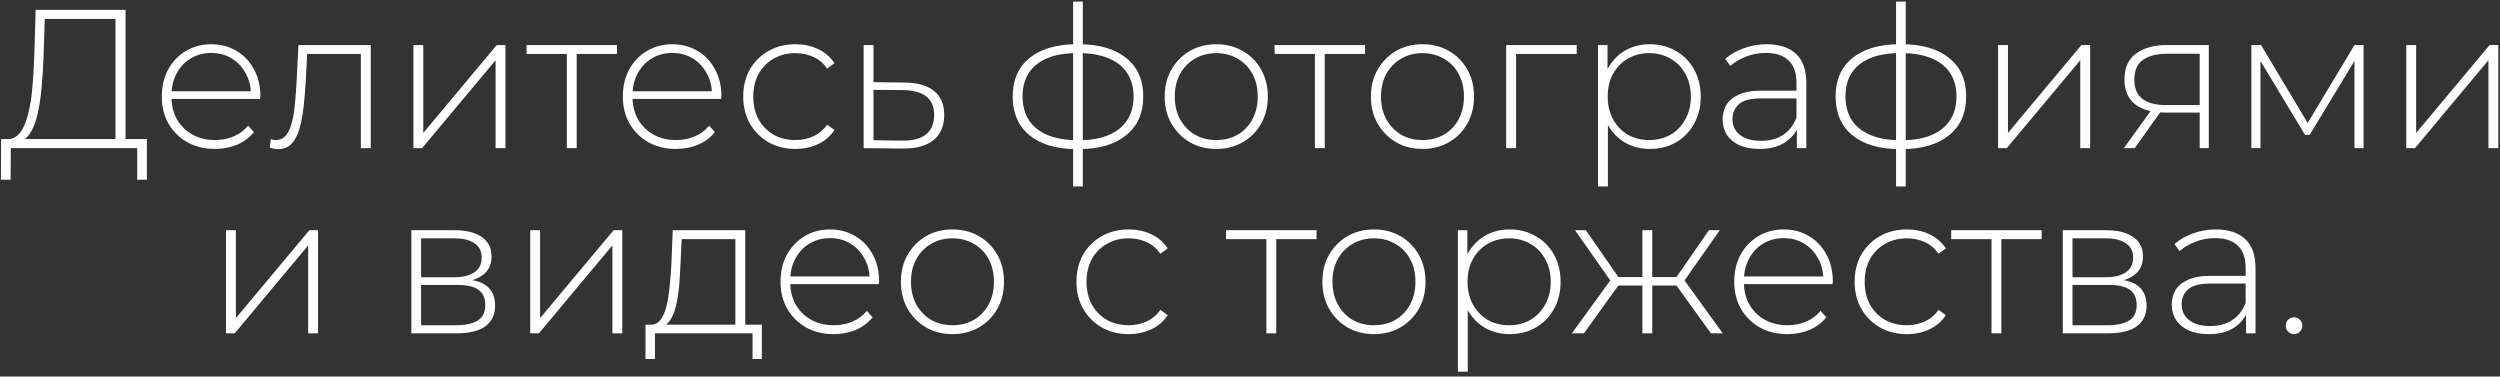 <?xml version="1.0" encoding="UTF-8"?> <svg xmlns="http://www.w3.org/2000/svg" width="405" height="61" viewBox="0 0 405 61" fill="none"><rect x="0" y="0" width="405" height="61" fill="#333333" stroke="none"/><path d="M18.708 23.2V3.072H7.252L7.06 9.088C6.996 10.859 6.889 12.555 6.74 14.176C6.591 15.797 6.367 17.259 6.068 18.56C5.769 19.84 5.353 20.875 4.82 21.664C4.308 22.453 3.657 22.88 2.868 22.944L0.98 22.528C1.876 22.592 2.601 22.283 3.156 21.6C3.732 20.917 4.18 19.947 4.5 18.688C4.841 17.429 5.087 15.968 5.236 14.304C5.385 12.64 5.492 10.859 5.556 8.96L5.78 1.6H20.34V23.2H18.708ZM0.148 29.12L0.18 22.528H23.796V29.12H22.228V24H1.748L1.716 29.12H0.148ZM34.821 24.128C33.136 24.128 31.642 23.765 30.341 23.04C29.061 22.315 28.048 21.312 27.301 20.032C26.576 18.752 26.213 17.291 26.213 15.648C26.213 13.984 26.555 12.523 27.237 11.264C27.941 9.984 28.901 8.981 30.117 8.256C31.333 7.531 32.699 7.168 34.213 7.168C35.728 7.168 37.083 7.52 38.277 8.224C39.493 8.928 40.443 9.92 41.125 11.2C41.829 12.459 42.181 13.92 42.181 15.584C42.181 15.648 42.17 15.723 42.149 15.808C42.149 15.872 42.149 15.947 42.149 16.032H27.397V14.784H41.285L40.645 15.392C40.666 14.091 40.389 12.928 39.813 11.904C39.258 10.859 38.501 10.048 37.541 9.472C36.581 8.875 35.472 8.576 34.213 8.576C32.976 8.576 31.866 8.875 30.885 9.472C29.925 10.048 29.168 10.859 28.613 11.904C28.058 12.928 27.781 14.101 27.781 15.424V15.712C27.781 17.077 28.08 18.293 28.677 19.36C29.296 20.405 30.139 21.227 31.205 21.824C32.272 22.4 33.488 22.688 34.853 22.688C35.92 22.688 36.912 22.496 37.829 22.112C38.768 21.728 39.557 21.141 40.197 20.352L41.125 21.408C40.4 22.304 39.483 22.987 38.373 23.456C37.285 23.904 36.101 24.128 34.821 24.128ZM43.707 23.936L43.867 22.56C43.995 22.581 44.123 22.613 44.251 22.656C44.4 22.677 44.528 22.688 44.635 22.688C45.36 22.688 45.936 22.421 46.363 21.888C46.789 21.333 47.109 20.597 47.323 19.68C47.557 18.763 47.718 17.728 47.803 16.576C47.91 15.424 47.995 14.251 48.059 13.056L48.347 7.296H60.059V24H58.459V8.224L58.907 8.736H49.371L49.787 8.192L49.531 13.184C49.446 14.635 49.328 16.021 49.179 17.344C49.029 18.667 48.806 19.84 48.507 20.864C48.208 21.888 47.782 22.699 47.227 23.296C46.672 23.872 45.958 24.16 45.083 24.16C44.87 24.16 44.645 24.139 44.411 24.096C44.197 24.053 43.963 24 43.707 23.936ZM66.972 24V7.296H68.572V21.536L80.476 7.296H81.884V24H80.284V9.76L68.38 24H66.972ZM91.824 24V8.256L92.272 8.736H85.296V7.296H99.952V8.736H92.976L93.424 8.256V24H91.824ZM109.509 24.128C107.823 24.128 106.33 23.765 105.029 23.04C103.749 22.315 102.735 21.312 101.989 20.032C101.263 18.752 100.901 17.291 100.901 15.648C100.901 13.984 101.242 12.523 101.925 11.264C102.629 9.984 103.589 8.981 104.805 8.256C106.021 7.531 107.386 7.168 108.901 7.168C110.415 7.168 111.77 7.52 112.965 8.224C114.181 8.928 115.13 9.92 115.813 11.2C116.517 12.459 116.869 13.92 116.869 15.584C116.869 15.648 116.858 15.723 116.837 15.808C116.837 15.872 116.837 15.947 116.837 16.032H102.085V14.784H115.973L115.333 15.392C115.354 14.091 115.077 12.928 114.501 11.904C113.946 10.859 113.189 10.048 112.229 9.472C111.269 8.875 110.159 8.576 108.901 8.576C107.663 8.576 106.554 8.875 105.573 9.472C104.613 10.048 103.855 10.859 103.301 11.904C102.746 12.928 102.469 14.101 102.469 15.424V15.712C102.469 17.077 102.767 18.293 103.365 19.36C103.983 20.405 104.826 21.227 105.893 21.824C106.959 22.4 108.175 22.688 109.541 22.688C110.607 22.688 111.599 22.496 112.517 22.112C113.455 21.728 114.245 21.141 114.885 20.352L115.813 21.408C115.087 22.304 114.17 22.987 113.061 23.456C111.973 23.904 110.789 24.128 109.509 24.128ZM128.849 24.128C127.227 24.128 125.777 23.765 124.497 23.04C123.238 22.315 122.235 21.312 121.489 20.032C120.763 18.752 120.401 17.291 120.401 15.648C120.401 13.984 120.763 12.512 121.489 11.232C122.235 9.952 123.238 8.96 124.497 8.256C125.777 7.531 127.227 7.168 128.849 7.168C130.193 7.168 131.409 7.424 132.497 7.936C133.606 8.448 134.502 9.216 135.185 10.24L134.001 11.104C133.403 10.251 132.657 9.621 131.761 9.216C130.865 8.811 129.894 8.608 128.849 8.608C127.547 8.608 126.374 8.907 125.329 9.504C124.305 10.08 123.494 10.901 122.897 11.968C122.321 13.013 122.033 14.24 122.033 15.648C122.033 17.056 122.321 18.293 122.897 19.36C123.494 20.405 124.305 21.227 125.329 21.824C126.374 22.4 127.547 22.688 128.849 22.688C129.894 22.688 130.865 22.485 131.761 22.08C132.657 21.675 133.403 21.045 134.001 20.192L135.185 21.056C134.502 22.08 133.606 22.848 132.497 23.36C131.409 23.872 130.193 24.128 128.849 24.128ZM146.597 13.376C148.666 13.397 150.245 13.856 151.333 14.752C152.421 15.627 152.965 16.917 152.965 18.624C152.965 20.395 152.389 21.749 151.237 22.688C150.085 23.627 148.41 24.085 146.213 24.064L139.909 24V7.296H141.509V13.312L146.597 13.376ZM146.181 22.784C147.888 22.805 149.168 22.464 150.021 21.76C150.896 21.056 151.333 20.011 151.333 18.624C151.333 17.28 150.906 16.277 150.053 15.616C149.2 14.955 147.909 14.613 146.181 14.592L141.509 14.56V22.72L146.181 22.784ZM174.711 24.16C174.711 24.16 174.679 24.16 174.615 24.16C174.551 24.16 174.498 24.16 174.455 24.16C174.413 24.16 174.37 24.16 174.327 24.16C171.085 24.139 168.557 23.381 166.743 21.888C164.951 20.395 164.055 18.304 164.055 15.616C164.055 12.949 164.962 10.88 166.775 9.408C168.61 7.915 171.17 7.168 174.455 7.168C174.477 7.168 174.509 7.168 174.551 7.168C174.594 7.168 174.637 7.168 174.679 7.168C174.722 7.168 174.754 7.168 174.775 7.168C178.061 7.168 180.621 7.915 182.455 9.408C184.29 10.88 185.207 12.949 185.207 15.616C185.207 18.325 184.279 20.427 182.423 21.92C180.589 23.413 178.018 24.16 174.711 24.16ZM174.711 22.72C176.631 22.72 178.253 22.443 179.575 21.888C180.898 21.333 181.901 20.533 182.583 19.488C183.287 18.421 183.639 17.131 183.639 15.616C183.639 14.123 183.287 12.853 182.583 11.808C181.901 10.763 180.898 9.973 179.575 9.44C178.253 8.885 176.631 8.608 174.711 8.608C174.669 8.608 174.615 8.608 174.551 8.608C174.509 8.608 174.466 8.608 174.423 8.608C172.546 8.608 170.946 8.885 169.623 9.44C168.322 9.995 167.33 10.795 166.647 11.84C165.986 12.885 165.655 14.144 165.655 15.616C165.655 17.109 165.997 18.389 166.679 19.456C167.362 20.501 168.354 21.301 169.655 21.856C170.978 22.411 172.578 22.699 174.455 22.72C174.477 22.72 174.509 22.72 174.551 22.72C174.615 22.72 174.669 22.72 174.711 22.72ZM173.847 30.208V0.256H175.415V30.208H173.847ZM197.034 24.128C195.434 24.128 194.005 23.765 192.746 23.04C191.509 22.315 190.517 21.312 189.77 20.032C189.045 18.752 188.682 17.291 188.682 15.648C188.682 13.984 189.045 12.523 189.77 11.264C190.517 9.984 191.509 8.981 192.746 8.256C194.005 7.531 195.434 7.168 197.034 7.168C198.634 7.168 200.063 7.531 201.322 8.256C202.581 8.981 203.573 9.984 204.298 11.264C205.023 12.523 205.386 13.984 205.386 15.648C205.386 17.291 205.023 18.752 204.298 20.032C203.573 21.312 202.581 22.315 201.322 23.04C200.063 23.765 198.634 24.128 197.034 24.128ZM197.034 22.688C198.314 22.688 199.466 22.4 200.49 21.824C201.514 21.227 202.314 20.395 202.89 19.328C203.466 18.261 203.754 17.035 203.754 15.648C203.754 14.24 203.466 13.013 202.89 11.968C202.314 10.901 201.514 10.08 200.49 9.504C199.466 8.907 198.314 8.608 197.034 8.608C195.754 8.608 194.602 8.907 193.578 9.504C192.575 10.08 191.775 10.901 191.178 11.968C190.602 13.013 190.314 14.24 190.314 15.648C190.314 17.035 190.602 18.261 191.178 19.328C191.775 20.395 192.575 21.227 193.578 21.824C194.602 22.4 195.754 22.688 197.034 22.688ZM213.012 24V8.256L213.46 8.736H206.484V7.296H221.14V8.736H214.164L214.612 8.256V24H213.012ZM230.44 24.128C228.84 24.128 227.411 23.765 226.152 23.04C224.915 22.315 223.923 21.312 223.176 20.032C222.451 18.752 222.088 17.291 222.088 15.648C222.088 13.984 222.451 12.523 223.176 11.264C223.923 9.984 224.915 8.981 226.152 8.256C227.411 7.531 228.84 7.168 230.44 7.168C232.04 7.168 233.469 7.531 234.728 8.256C235.987 8.981 236.979 9.984 237.704 11.264C238.429 12.523 238.792 13.984 238.792 15.648C238.792 17.291 238.429 18.752 237.704 20.032C236.979 21.312 235.987 22.315 234.728 23.04C233.469 23.765 232.04 24.128 230.44 24.128ZM230.44 22.688C231.72 22.688 232.872 22.4 233.896 21.824C234.92 21.227 235.72 20.395 236.296 19.328C236.872 18.261 237.16 17.035 237.16 15.648C237.16 14.24 236.872 13.013 236.296 11.968C235.72 10.901 234.92 10.08 233.896 9.504C232.872 8.907 231.72 8.608 230.44 8.608C229.16 8.608 228.008 8.907 226.984 9.504C225.981 10.08 225.181 10.901 224.584 11.968C224.008 13.013 223.72 14.24 223.72 15.648C223.72 17.035 224.008 18.261 224.584 19.328C225.181 20.395 225.981 21.227 226.984 21.824C228.008 22.4 229.16 22.688 230.44 22.688ZM244.003 24V7.296H255.427V8.736H245.155L245.603 8.288V24H244.003ZM267.263 24.128C265.791 24.128 264.457 23.787 263.263 23.104C262.089 22.421 261.151 21.451 260.447 20.192C259.764 18.912 259.423 17.397 259.423 15.648C259.423 13.899 259.764 12.395 260.447 11.136C261.151 9.856 262.089 8.875 263.263 8.192C264.457 7.509 265.791 7.168 267.263 7.168C268.841 7.168 270.249 7.531 271.487 8.256C272.745 8.96 273.727 9.952 274.431 11.232C275.156 12.512 275.519 13.984 275.519 15.648C275.519 17.312 275.156 18.784 274.431 20.064C273.727 21.344 272.745 22.347 271.487 23.072C270.249 23.776 268.841 24.128 267.263 24.128ZM258.879 30.208V7.296H260.415V12.768L260.159 15.68L260.479 18.592V30.208H258.879ZM267.167 22.688C268.447 22.688 269.599 22.4 270.623 21.824C271.647 21.227 272.447 20.395 273.023 19.328C273.62 18.261 273.919 17.035 273.919 15.648C273.919 14.24 273.62 13.013 273.023 11.968C272.447 10.901 271.647 10.08 270.623 9.504C269.599 8.907 268.447 8.608 267.167 8.608C265.887 8.608 264.735 8.907 263.711 9.504C262.708 10.08 261.908 10.901 261.311 11.968C260.735 13.013 260.447 14.24 260.447 15.648C260.447 17.035 260.735 18.261 261.311 19.328C261.908 20.395 262.708 21.227 263.711 21.824C264.735 22.4 265.887 22.688 267.167 22.688ZM291.091 24V20.192L291.027 19.616V13.344C291.027 11.787 290.6 10.603 289.747 9.792C288.915 8.981 287.688 8.576 286.067 8.576C284.915 8.576 283.838 8.779 282.835 9.184C281.854 9.568 281.011 10.069 280.307 10.688L279.507 9.536C280.339 8.789 281.342 8.213 282.515 7.808C283.688 7.381 284.915 7.168 286.195 7.168C288.264 7.168 289.854 7.691 290.963 8.736C292.072 9.781 292.627 11.339 292.627 13.408V24H291.091ZM285.075 24.128C283.838 24.128 282.76 23.936 281.843 23.552C280.947 23.147 280.254 22.581 279.763 21.856C279.294 21.131 279.059 20.299 279.059 19.36C279.059 18.507 279.251 17.739 279.635 17.056C280.04 16.352 280.702 15.787 281.619 15.36C282.536 14.912 283.763 14.688 285.299 14.688H291.443V15.936H285.331C283.603 15.936 282.387 16.256 281.683 16.896C281 17.536 280.659 18.336 280.659 19.296C280.659 20.363 281.064 21.216 281.875 21.856C282.686 22.496 283.827 22.816 285.299 22.816C286.707 22.816 287.891 22.496 288.851 21.856C289.832 21.216 290.558 20.288 291.027 19.072L291.475 20.16C291.027 21.376 290.259 22.347 289.171 23.072C288.104 23.776 286.739 24.128 285.075 24.128ZM308.024 24.16C308.024 24.16 307.992 24.16 307.928 24.16C307.864 24.16 307.811 24.16 307.768 24.16C307.725 24.16 307.683 24.16 307.64 24.16C304.397 24.139 301.869 23.381 300.056 21.888C298.264 20.395 297.368 18.304 297.368 15.616C297.368 12.949 298.275 10.88 300.088 9.408C301.923 7.915 304.483 7.168 307.768 7.168C307.789 7.168 307.821 7.168 307.864 7.168C307.907 7.168 307.949 7.168 307.992 7.168C308.035 7.168 308.067 7.168 308.088 7.168C311.373 7.168 313.933 7.915 315.768 9.408C317.603 10.88 318.52 12.949 318.52 15.616C318.52 18.325 317.592 20.427 315.736 21.92C313.901 23.413 311.331 24.16 308.024 24.16ZM308.024 22.72C309.944 22.72 311.565 22.443 312.888 21.888C314.211 21.333 315.213 20.533 315.896 19.488C316.6 18.421 316.952 17.131 316.952 15.616C316.952 14.123 316.6 12.853 315.896 11.808C315.213 10.763 314.211 9.973 312.888 9.44C311.565 8.885 309.944 8.608 308.024 8.608C307.981 8.608 307.928 8.608 307.864 8.608C307.821 8.608 307.779 8.608 307.736 8.608C305.859 8.608 304.259 8.885 302.936 9.44C301.635 9.995 300.643 10.795 299.96 11.84C299.299 12.885 298.968 14.144 298.968 15.616C298.968 17.109 299.309 18.389 299.992 19.456C300.675 20.501 301.667 21.301 302.968 21.856C304.291 22.411 305.891 22.699 307.768 22.72C307.789 22.72 307.821 22.72 307.864 22.72C307.928 22.72 307.981 22.72 308.024 22.72ZM307.16 30.208V0.256H308.728V30.208H307.16ZM323.69 24V7.296H325.29V21.536L337.194 7.296H338.602V24H337.002V9.76L325.098 24H323.69ZM356.351 24V17.856L356.703 18.24H350.783C348.692 18.24 347.06 17.792 345.887 16.896C344.735 15.979 344.159 14.635 344.159 12.864C344.159 10.987 344.788 9.589 346.047 8.672C347.306 7.755 348.97 7.296 351.039 7.296H357.823V24H356.351ZM344.063 24L348.703 17.568H350.399L345.823 24H344.063ZM356.351 17.408V8.224L356.703 8.704H351.135C349.428 8.704 348.106 9.035 347.167 9.696C346.228 10.357 345.759 11.435 345.759 12.928C345.759 15.659 347.487 17.024 350.943 17.024H356.703L356.351 17.408ZM364.722 24V7.296H366.29L374.194 20.512H373.49L381.426 7.296H382.898V24H381.426V9.216L381.746 9.344L374.162 21.856H373.426L365.81 9.248L366.194 9.184V24H364.722ZM389.815 24V7.296H391.415V21.536L403.319 7.296H404.727V24H403.127V9.76L391.223 24H389.815ZM36.612 54V37.296H38.212V51.536L50.116 37.296H51.524V54H49.924V39.76L38.02 54H36.612ZM66.644 54V37.296H73.683C75.518 37.296 76.969 37.659 78.035 38.384C79.102 39.109 79.635 40.165 79.635 41.552C79.635 42.917 79.113 43.952 78.067 44.656C77.043 45.36 75.71 45.712 74.067 45.712L74.516 45.232C76.478 45.232 77.918 45.595 78.835 46.32C79.753 47.045 80.212 48.112 80.212 49.52C80.212 50.949 79.689 52.059 78.644 52.848C77.62 53.616 76.03 54 73.876 54H66.644ZM68.212 52.688H73.844C75.401 52.688 76.585 52.432 77.395 51.92C78.206 51.408 78.612 50.587 78.612 49.456C78.612 48.304 78.249 47.472 77.523 46.96C76.82 46.427 75.678 46.16 74.1 46.16H68.212V52.688ZM68.212 44.912H73.588C74.996 44.912 76.084 44.645 76.852 44.112C77.641 43.579 78.035 42.789 78.035 41.744C78.035 40.699 77.641 39.92 76.852 39.408C76.084 38.875 74.996 38.608 73.588 38.608H68.212V44.912ZM85.894 54V37.296H87.493V51.536L99.397 37.296H100.806V54H99.206V39.76L87.302 54H85.894ZM119.13 53.232V38.736H110.426L110.234 42.896C110.191 44.069 110.117 45.243 110.01 46.416C109.903 47.568 109.733 48.635 109.498 49.616C109.263 50.576 108.933 51.355 108.506 51.952C108.101 52.549 107.567 52.88 106.906 52.944L105.306 52.592C105.989 52.635 106.543 52.389 106.97 51.856C107.397 51.301 107.727 50.555 107.962 49.616C108.197 48.677 108.367 47.621 108.474 46.448C108.602 45.253 108.698 44.037 108.762 42.8L108.986 37.296H120.73V53.232H119.13ZM104.57 58.16V52.592H123.418V58.16H121.914V54H106.106V58.16H104.57ZM135.056 54.128C133.37 54.128 131.877 53.765 130.576 53.04C129.296 52.315 128.282 51.312 127.536 50.032C126.81 48.752 126.448 47.291 126.448 45.648C126.448 43.984 126.789 42.523 127.472 41.264C128.176 39.984 129.136 38.981 130.352 38.256C131.568 37.531 132.933 37.168 134.448 37.168C135.962 37.168 137.317 37.52 138.512 38.224C139.728 38.928 140.677 39.92 141.36 41.2C142.064 42.459 142.416 43.92 142.416 45.584C142.416 45.648 142.405 45.723 142.384 45.808C142.384 45.872 142.384 45.947 142.384 46.032H127.632V44.784H141.52L140.88 45.392C140.901 44.091 140.624 42.928 140.048 41.904C139.493 40.859 138.736 40.048 137.776 39.472C136.816 38.875 135.706 38.576 134.448 38.576C133.21 38.576 132.101 38.875 131.12 39.472C130.16 40.048 129.402 40.859 128.848 41.904C128.293 42.928 128.016 44.101 128.016 45.424V45.712C128.016 47.077 128.314 48.293 128.911 49.36C129.53 50.405 130.373 51.227 131.44 51.824C132.506 52.4 133.722 52.688 135.088 52.688C136.154 52.688 137.146 52.496 138.064 52.112C139.002 51.728 139.792 51.141 140.432 50.352L141.36 51.408C140.634 52.304 139.717 52.987 138.608 53.456C137.52 53.904 136.336 54.128 135.056 54.128ZM154.3 54.128C152.7 54.128 151.27 53.765 150.012 53.04C148.774 52.315 147.782 51.312 147.036 50.032C146.31 48.752 145.948 47.291 145.948 45.648C145.948 43.984 146.31 42.523 147.036 41.264C147.782 39.984 148.774 38.981 150.012 38.256C151.27 37.531 152.7 37.168 154.3 37.168C155.9 37.168 157.329 37.531 158.588 38.256C159.846 38.981 160.838 39.984 161.564 41.264C162.289 42.523 162.652 43.984 162.652 45.648C162.652 47.291 162.289 48.752 161.564 50.032C160.838 51.312 159.846 52.315 158.588 53.04C157.329 53.765 155.9 54.128 154.3 54.128ZM154.3 52.688C155.58 52.688 156.732 52.4 157.756 51.824C158.78 51.227 159.58 50.395 160.156 49.328C160.732 48.261 161.02 47.035 161.02 45.648C161.02 44.24 160.732 43.013 160.156 41.968C159.58 40.901 158.78 40.08 157.756 39.504C156.732 38.907 155.58 38.608 154.3 38.608C153.02 38.608 151.868 38.907 150.844 39.504C149.841 40.08 149.041 40.901 148.444 41.968C147.868 43.013 147.58 44.24 147.58 45.648C147.58 47.035 147.868 48.261 148.444 49.328C149.041 50.395 149.841 51.227 150.844 51.824C151.868 52.4 153.02 52.688 154.3 52.688ZM182.833 54.128C181.212 54.128 179.761 53.765 178.481 53.04C177.222 52.315 176.22 51.312 175.473 50.032C174.748 48.752 174.385 47.291 174.385 45.648C174.385 43.984 174.748 42.512 175.473 41.232C176.22 39.952 177.222 38.96 178.481 38.256C179.761 37.531 181.212 37.168 182.833 37.168C184.177 37.168 185.393 37.424 186.481 37.936C187.59 38.448 188.486 39.216 189.169 40.24L187.985 41.104C187.388 40.251 186.641 39.621 185.745 39.216C184.849 38.811 183.878 38.608 182.833 38.608C181.532 38.608 180.358 38.907 179.313 39.504C178.289 40.08 177.478 40.901 176.881 41.968C176.305 43.013 176.017 44.24 176.017 45.648C176.017 47.056 176.305 48.293 176.881 49.36C177.478 50.405 178.289 51.227 179.313 51.824C180.358 52.4 181.532 52.688 182.833 52.688C183.878 52.688 184.849 52.485 185.745 52.08C186.641 51.675 187.388 51.045 187.985 50.192L189.169 51.056C188.486 52.08 187.59 52.848 186.481 53.36C185.393 53.872 184.177 54.128 182.833 54.128ZM205.152 54V38.256L205.6 38.736H198.624V37.296H213.28V38.736H206.304L206.752 38.256V54H205.152ZM222.581 54.128C220.981 54.128 219.551 53.765 218.293 53.04C217.055 52.315 216.063 51.312 215.317 50.032C214.591 48.752 214.229 47.291 214.229 45.648C214.229 43.984 214.591 42.523 215.317 41.264C216.063 39.984 217.055 38.981 218.293 38.256C219.551 37.531 220.981 37.168 222.581 37.168C224.181 37.168 225.61 37.531 226.869 38.256C228.127 38.981 229.119 39.984 229.845 41.264C230.57 42.523 230.933 43.984 230.933 45.648C230.933 47.291 230.57 48.752 229.845 50.032C229.119 51.312 228.127 52.315 226.869 53.04C225.61 53.765 224.181 54.128 222.581 54.128ZM222.581 52.688C223.861 52.688 225.013 52.4 226.037 51.824C227.061 51.227 227.861 50.395 228.437 49.328C229.013 48.261 229.301 47.035 229.301 45.648C229.301 44.24 229.013 43.013 228.437 41.968C227.861 40.901 227.061 40.08 226.037 39.504C225.013 38.907 223.861 38.608 222.581 38.608C221.301 38.608 220.149 38.907 219.125 39.504C218.122 40.08 217.322 40.901 216.725 41.968C216.149 43.013 215.861 44.24 215.861 45.648C215.861 47.035 216.149 48.261 216.725 49.328C217.322 50.395 218.122 51.227 219.125 51.824C220.149 52.4 221.301 52.688 222.581 52.688ZM244.56 54.128C243.088 54.128 241.754 53.787 240.56 53.104C239.386 52.421 238.448 51.451 237.744 50.192C237.061 48.912 236.72 47.397 236.72 45.648C236.72 43.899 237.061 42.395 237.744 41.136C238.448 39.856 239.386 38.875 240.56 38.192C241.754 37.509 243.088 37.168 244.56 37.168C246.138 37.168 247.546 37.531 248.784 38.256C250.042 38.96 251.024 39.952 251.728 41.232C252.453 42.512 252.816 43.984 252.816 45.648C252.816 47.312 252.453 48.784 251.728 50.064C251.024 51.344 250.042 52.347 248.784 53.072C247.546 53.776 246.138 54.128 244.56 54.128ZM236.176 60.208V37.296H237.712V42.768L237.456 45.68L237.776 48.592V60.208H236.176ZM244.464 52.688C245.744 52.688 246.896 52.4 247.92 51.824C248.944 51.227 249.744 50.395 250.319 49.328C250.917 48.261 251.216 47.035 251.216 45.648C251.216 44.24 250.917 43.013 250.319 41.968C249.744 40.901 248.944 40.08 247.92 39.504C246.896 38.907 245.744 38.608 244.464 38.608C243.184 38.608 242.032 38.907 241.008 39.504C240.005 40.08 239.205 40.901 238.608 41.968C238.032 43.013 237.744 44.24 237.744 45.648C237.744 47.035 238.032 48.261 238.608 49.328C239.205 50.395 240.005 51.227 241.008 51.824C242.032 52.4 243.184 52.688 244.464 52.688ZM277.169 54L271.153 45.648L272.497 44.88L279.089 54H277.169ZM267.121 46.256V44.88H272.305V46.256H267.121ZM272.625 45.808L271.121 45.552L276.849 37.296H278.609L272.625 45.808ZM256.593 54H254.641L261.265 44.88L262.609 45.648L256.593 54ZM267.665 54H266.065V37.296H267.665V54ZM266.577 46.256H261.425V44.88H266.577V46.256ZM261.137 45.808L255.153 37.296H256.913L262.641 45.552L261.137 45.808ZM289.556 54.128C287.87 54.128 286.377 53.765 285.076 53.04C283.796 52.315 282.782 51.312 282.036 50.032C281.31 48.752 280.948 47.291 280.948 45.648C280.948 43.984 281.289 42.523 281.972 41.264C282.676 39.984 283.636 38.981 284.852 38.256C286.068 37.531 287.433 37.168 288.948 37.168C290.462 37.168 291.817 37.52 293.012 38.224C294.228 38.928 295.177 39.92 295.86 41.2C296.564 42.459 296.916 43.92 296.916 45.584C296.916 45.648 296.905 45.723 296.884 45.808C296.884 45.872 296.884 45.947 296.884 46.032H282.132V44.784H296.02L295.38 45.392C295.401 44.091 295.124 42.928 294.548 41.904C293.993 40.859 293.236 40.048 292.276 39.472C291.316 38.875 290.206 38.576 288.948 38.576C287.71 38.576 286.601 38.875 285.62 39.472C284.66 40.048 283.902 40.859 283.348 41.904C282.793 42.928 282.516 44.101 282.516 45.424V45.712C282.516 47.077 282.814 48.293 283.411 49.36C284.03 50.405 284.873 51.227 285.94 51.824C287.006 52.4 288.222 52.688 289.588 52.688C290.654 52.688 291.646 52.496 292.564 52.112C293.502 51.728 294.292 51.141 294.932 50.352L295.86 51.408C295.134 52.304 294.217 52.987 293.108 53.456C292.02 53.904 290.836 54.128 289.556 54.128ZM308.896 54.128C307.274 54.128 305.824 53.765 304.544 53.04C303.285 52.315 302.282 51.312 301.536 50.032C300.81 48.752 300.448 47.291 300.448 45.648C300.448 43.984 300.81 42.512 301.536 41.232C302.282 39.952 303.285 38.96 304.544 38.256C305.824 37.531 307.274 37.168 308.896 37.168C310.24 37.168 311.456 37.424 312.544 37.936C313.653 38.448 314.549 39.216 315.232 40.24L314.048 41.104C313.45 40.251 312.704 39.621 311.808 39.216C310.912 38.811 309.941 38.608 308.896 38.608C307.594 38.608 306.421 38.907 305.376 39.504C304.352 40.08 303.541 40.901 302.944 41.968C302.368 43.013 302.08 44.24 302.08 45.648C302.08 47.056 302.368 48.293 302.944 49.36C303.541 50.405 304.352 51.227 305.376 51.824C306.421 52.4 307.594 52.688 308.896 52.688C309.941 52.688 310.912 52.485 311.808 52.08C312.704 51.675 313.45 51.045 314.048 50.192L315.232 51.056C314.549 52.08 313.653 52.848 312.544 53.36C311.456 53.872 310.24 54.128 308.896 54.128ZM322.621 54V38.256L323.069 38.736H316.093V37.296H330.749V38.736H323.773L324.221 38.256V54H322.621ZM334.175 54V37.296H341.215C343.049 37.296 344.5 37.659 345.567 38.384C346.633 39.109 347.167 40.165 347.167 41.552C347.167 42.917 346.644 43.952 345.599 44.656C344.575 45.36 343.241 45.712 341.599 45.712L342.047 45.232C344.009 45.232 345.449 45.595 346.367 46.32C347.284 47.045 347.743 48.112 347.743 49.52C347.743 50.949 347.22 52.059 346.175 52.848C345.151 53.616 343.561 54 341.407 54H334.175ZM335.743 52.688H341.375C342.932 52.688 344.116 52.432 344.927 51.92C345.737 51.408 346.143 50.587 346.143 49.456C346.143 48.304 345.78 47.472 345.055 46.96C344.351 46.427 343.209 46.16 341.631 46.16H335.743V52.688ZM335.743 44.912H341.119C342.527 44.912 343.615 44.645 344.383 44.112C345.172 43.579 345.567 42.789 345.567 41.744C345.567 40.699 345.172 39.92 344.383 39.408C343.615 38.875 342.527 38.608 341.119 38.608H335.743V44.912ZM363.857 54V50.192L363.793 49.616V43.344C363.793 41.787 363.366 40.603 362.513 39.792C361.681 38.981 360.454 38.576 358.833 38.576C357.681 38.576 356.603 38.779 355.601 39.184C354.619 39.568 353.777 40.069 353.073 40.688L352.273 39.536C353.105 38.789 354.107 38.213 355.281 37.808C356.454 37.381 357.681 37.168 358.961 37.168C361.03 37.168 362.619 37.691 363.729 38.736C364.838 39.781 365.393 41.339 365.393 43.408V54H363.857ZM357.841 54.128C356.603 54.128 355.526 53.936 354.609 53.552C353.713 53.147 353.019 52.581 352.529 51.856C352.059 51.131 351.825 50.299 351.825 49.36C351.825 48.507 352.017 47.739 352.401 47.056C352.806 46.352 353.467 45.787 354.385 45.36C355.302 44.912 356.529 44.688 358.065 44.688H364.209V45.936H358.097C356.369 45.936 355.153 46.256 354.449 46.896C353.766 47.536 353.425 48.336 353.425 49.296C353.425 50.363 353.83 51.216 354.641 51.856C355.451 52.496 356.593 52.816 358.065 52.816C359.473 52.816 360.657 52.496 361.617 51.856C362.598 51.216 363.323 50.288 363.793 49.072L364.241 50.16C363.793 51.376 363.025 52.347 361.937 53.072C360.87 53.776 359.505 54.128 357.841 54.128ZM371.638 54.128C371.275 54.128 370.955 54 370.678 53.744C370.422 53.467 370.294 53.136 370.294 52.752C370.294 52.368 370.422 52.048 370.678 51.792C370.955 51.536 371.275 51.408 371.638 51.408C372 51.408 372.31 51.536 372.566 51.792C372.843 52.048 372.982 52.368 372.982 52.752C372.982 53.136 372.843 53.467 372.566 53.744C372.31 54 372 54.128 371.638 54.128Z" fill="white"></path></svg> 